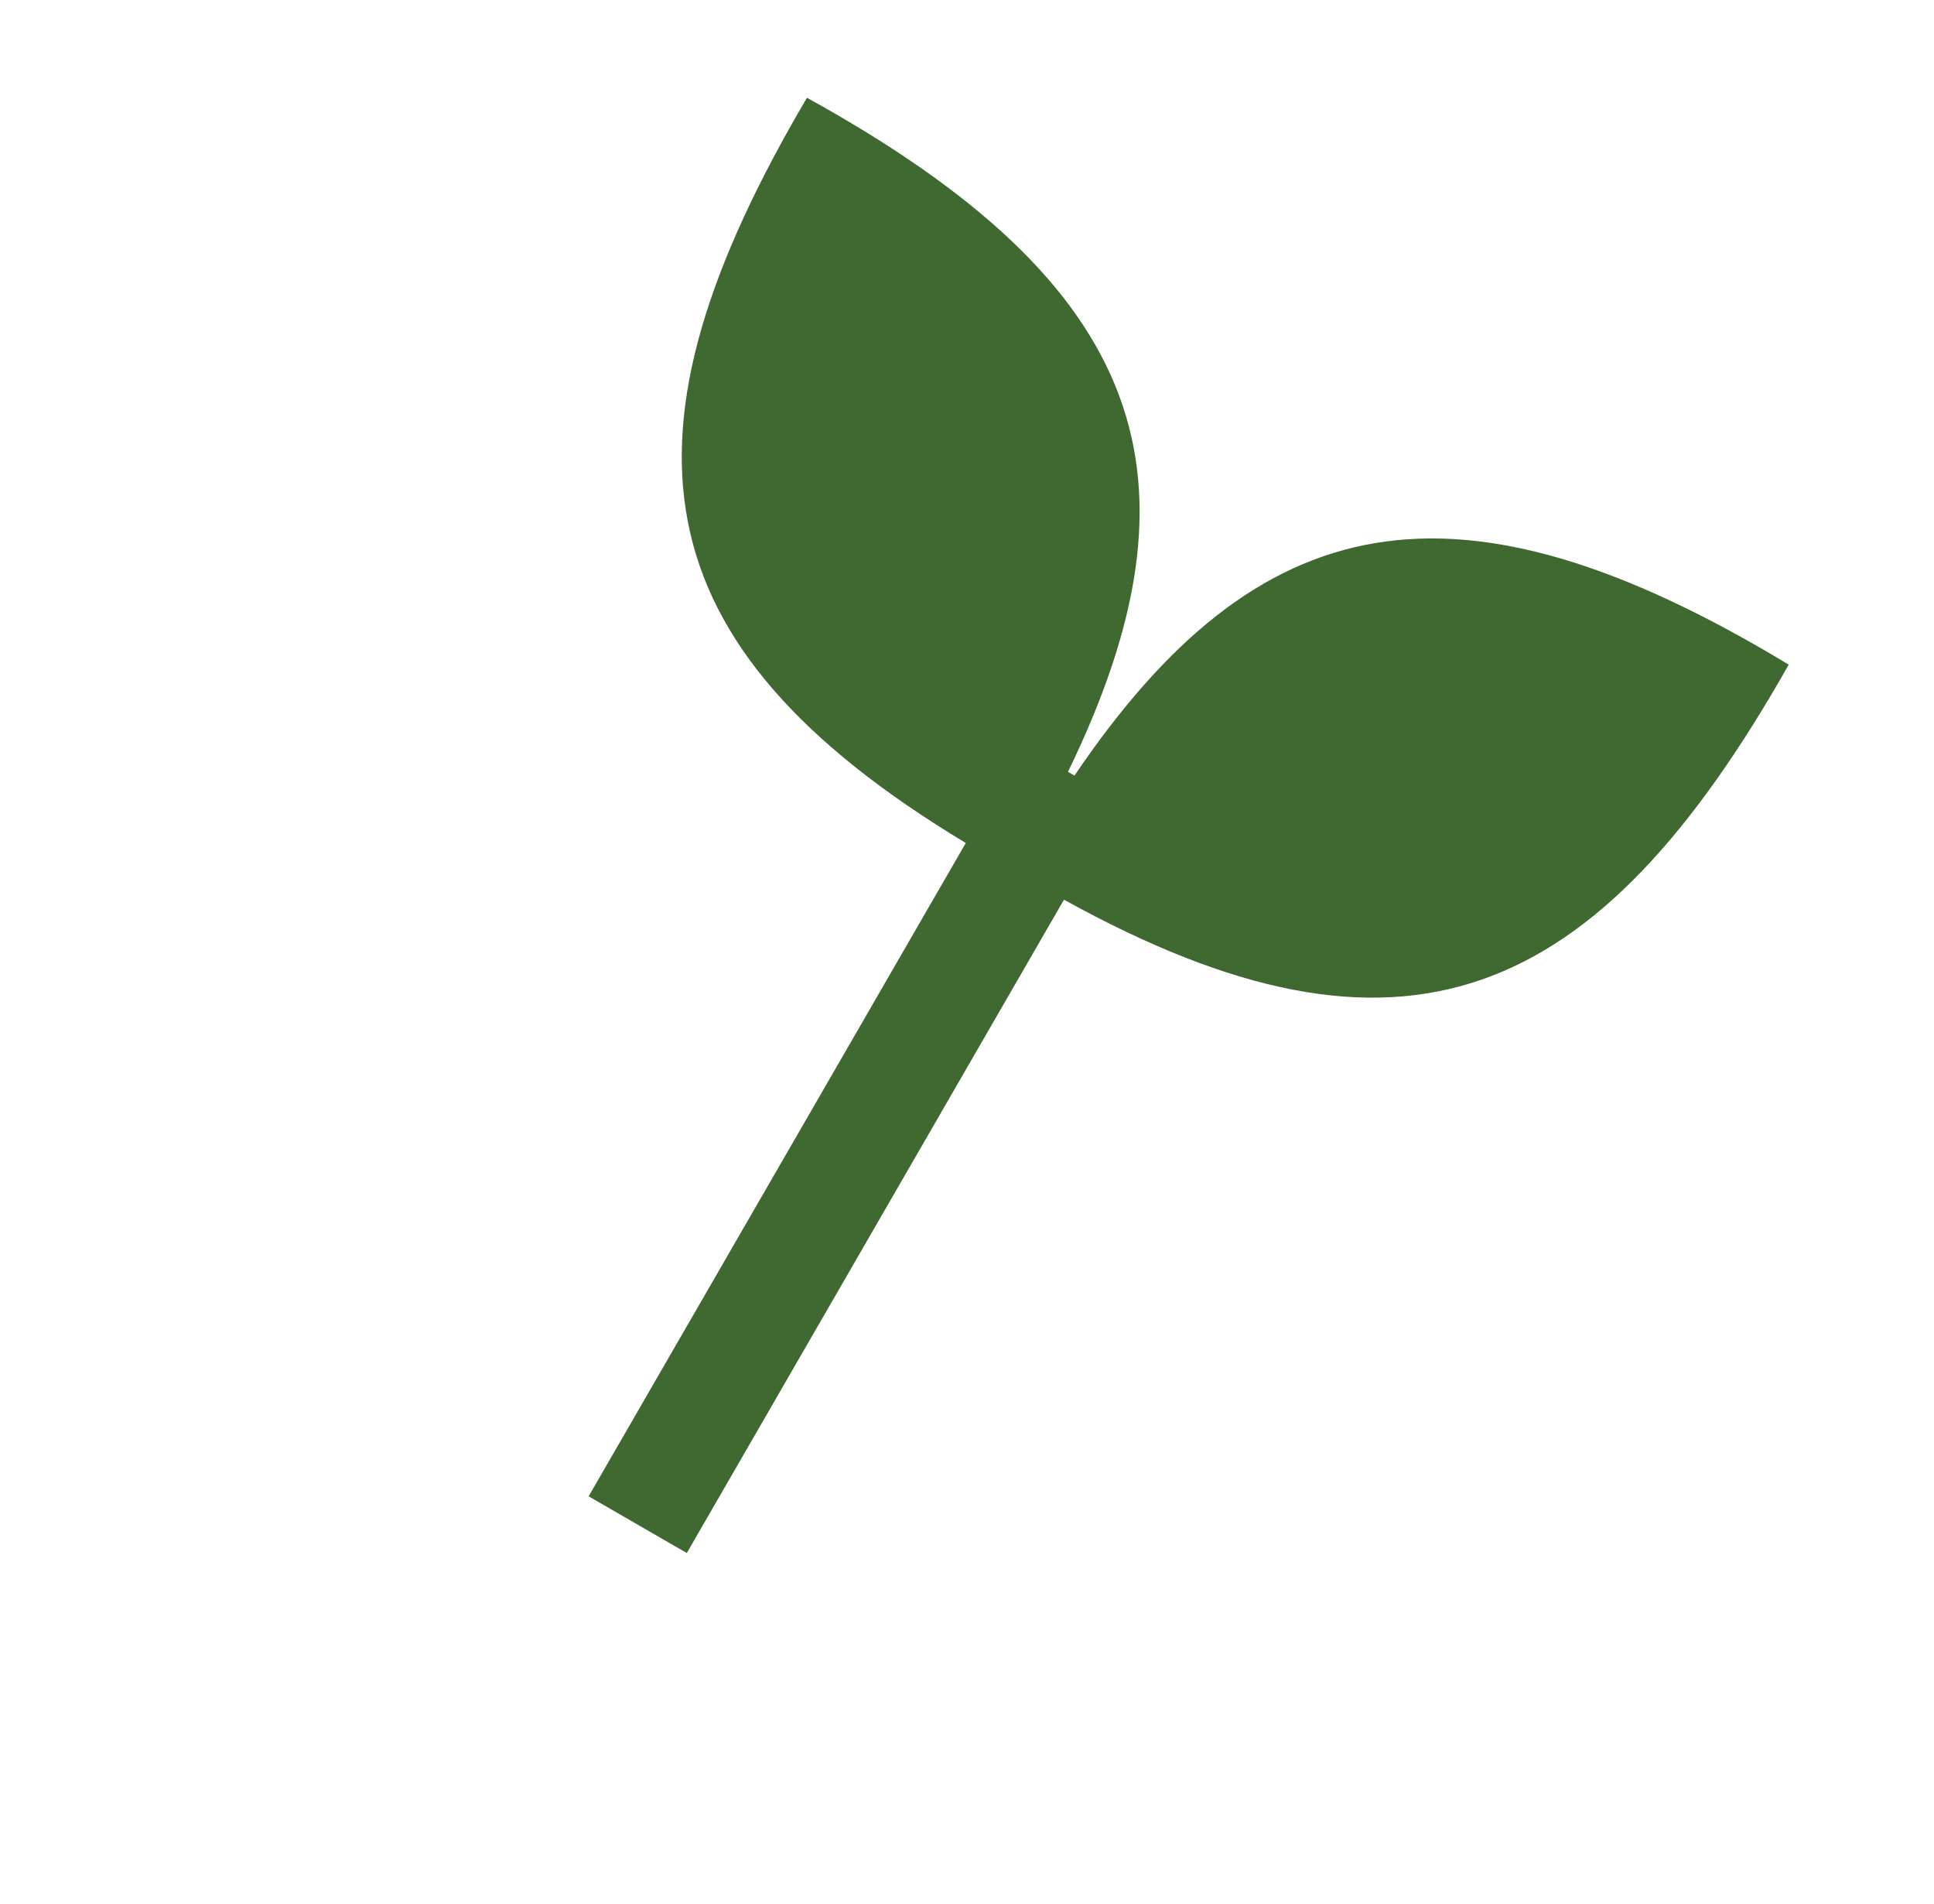 <svg width="64" height="63" viewBox="0 0 64 63" fill="none" xmlns="http://www.w3.org/2000/svg">
<g clip-path="url(#clip0_531_10941)">
<path d="M59.193 21.992C48.156 15.326 41.619 16.709 35.557 25.663L35.342 25.539C40.066 15.812 37.995 9.46 26.704 3.235C20.156 14.357 20.985 21.283 31.96 27.894L19.479 49.512L22.728 51.388L35.209 29.77C46.422 35.969 52.835 33.224 59.193 21.992Z" fill="#406831"/>
</g>
<defs>
<clipPath id="clip0_531_10941">
<rect width="46" height="46" fill="white" transform="translate(23.609 0.108) rotate(30)"/>
</clipPath>
</defs>
</svg>

